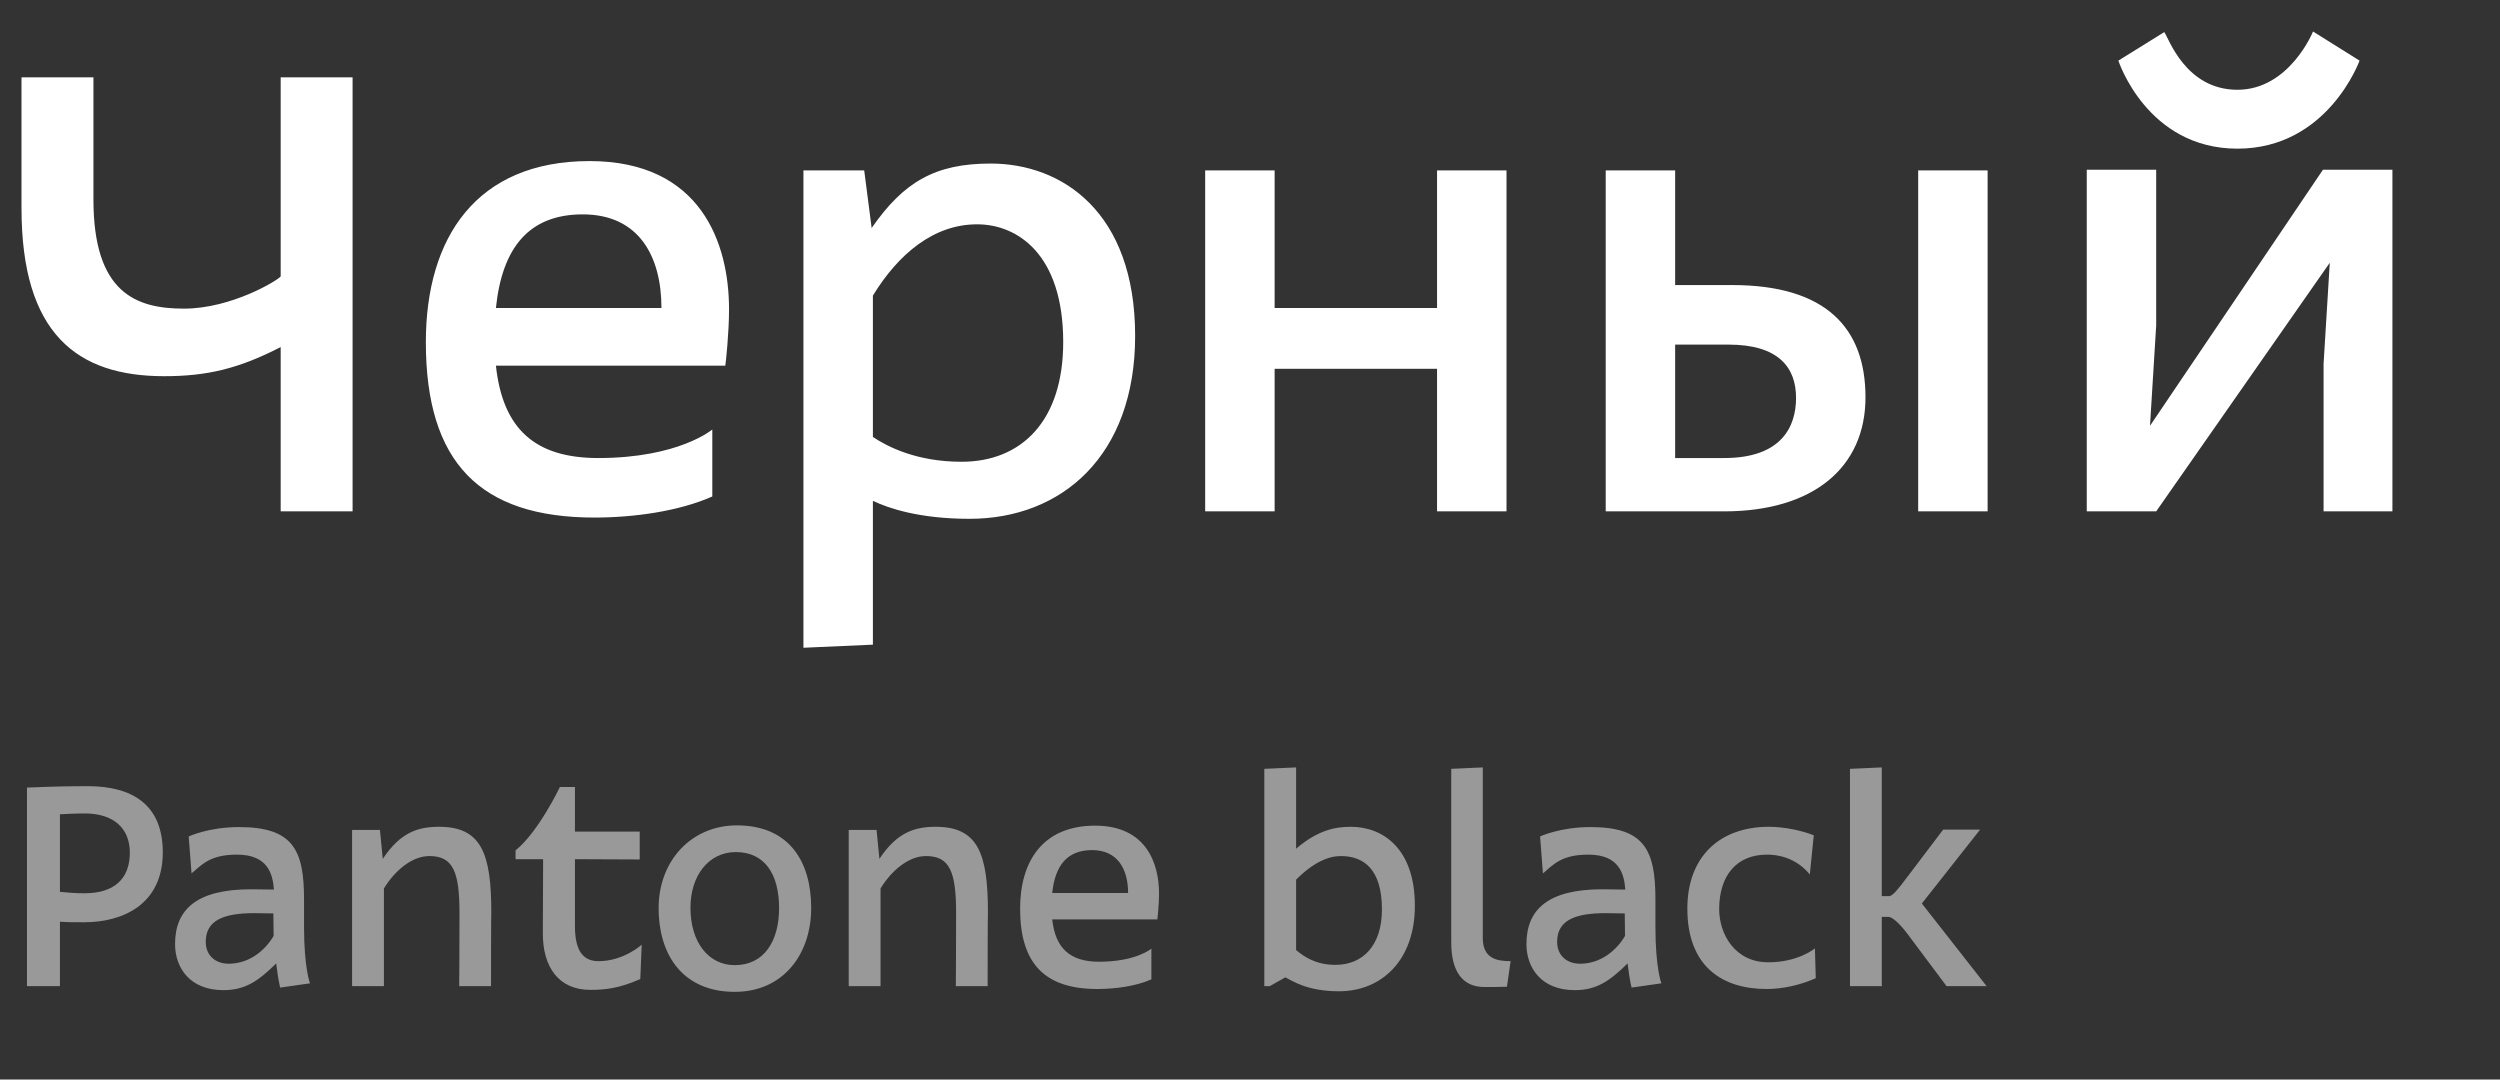 <svg width="88" height="38" viewBox="0 0 88 38" fill="none" xmlns="http://www.w3.org/2000/svg">
<rect x="0" y="0" width="88" height="38" fill="#333333" stroke="none"/>
<path d="M12.411 18H9.88L9.88 12.217C8.396 12.981 7.282 13.242 5.777 13.242C2.721 13.242 0.757 11.758 0.757 7.328L0.757 2.723H3.289L3.289 7.023C3.289 10.318 4.795 10.864 6.475 10.864C8.155 10.864 9.792 9.86 9.88 9.729V2.723L12.411 2.723L12.411 18ZM25.073 15.119V17.476C23.894 18 22.301 18.218 20.926 18.218C16.889 18.218 14.99 16.276 14.99 12.042C14.99 8.376 16.758 5.67 20.752 5.67C24.68 5.67 25.662 8.572 25.662 10.886C25.662 11.715 25.553 12.719 25.531 12.871H17.456C17.696 15.098 18.831 16.123 21.057 16.123C23.894 16.123 25.073 15.119 25.073 15.119ZM20.512 7.546C18.613 7.546 17.674 8.725 17.456 10.842H23.283C23.283 9.031 22.497 7.546 20.512 7.546ZM28.281 5.997H30.42L30.682 8.027C31.817 6.39 32.93 5.757 34.872 5.757C37.382 5.757 39.957 7.459 39.957 11.824C39.957 16.036 37.382 18.262 34.13 18.262C32.362 18.262 31.271 17.891 30.726 17.629V22.692L28.281 22.801V5.997ZM34.392 7.896C32.864 7.896 31.62 8.943 30.726 10.405V15.381C31.249 15.73 32.275 16.254 33.846 16.254C35.963 16.254 37.425 14.814 37.425 12.042C37.425 8.943 35.81 7.896 34.392 7.896ZM53.029 18H50.584V12.981L44.867 12.981V18H42.422V5.997H44.867V10.842L50.584 10.842V5.997H53.029V18ZM56.521 18V5.997H58.965V10.034H60.973C64.268 10.034 65.665 11.54 65.665 13.985C65.665 16.451 63.832 18 60.689 18H56.521ZM58.965 12.13V16.123H60.689C62.74 16.123 63.221 14.988 63.221 14.006C63.221 12.937 62.609 12.13 60.842 12.13H58.965ZM67.52 18V5.997H69.964V18H67.52ZM74.567 2.134L76.182 1.13C76.334 1.327 76.924 3.16 78.757 3.16C80.59 3.16 81.419 1.109 81.419 1.109L83.056 2.134C83.056 2.134 81.943 5.233 78.757 5.233C75.57 5.233 74.567 2.134 74.567 2.134ZM75.898 18H73.454V5.975H75.898V11.453L75.68 14.988L81.768 5.975H84.213V18H81.79V12.806L82.008 9.249L75.898 18Z" fill="white"/>
<path d="M2.11 32.443V34.713H0.95L0.95 27.723C1.34 27.713 1.92 27.673 3.09 27.673C4.63 27.673 5.73 28.303 5.73 30.003C5.73 31.853 4.3 32.463 2.97 32.463C2.62 32.463 2.31 32.463 2.11 32.443ZM2.11 28.663L2.11 31.393C2.46 31.423 2.61 31.443 2.98 31.443C4.01 31.443 4.57 30.943 4.57 30.013C4.57 29.163 4.01 28.633 2.98 28.633C2.63 28.633 2.32 28.653 2.11 28.663ZM10.912 34.613L9.862 34.763C9.792 34.483 9.752 34.133 9.722 33.913C9.082 34.543 8.622 34.853 7.862 34.853C6.672 34.853 6.162 34.053 6.162 33.233C6.162 32.013 6.922 31.303 8.832 31.303C9.122 31.303 9.372 31.313 9.642 31.313C9.602 30.793 9.452 30.083 8.342 30.083C7.392 30.083 7.112 30.433 6.742 30.743L6.642 29.443C6.642 29.443 7.342 29.113 8.412 29.113C10.312 29.113 10.702 29.913 10.702 31.653V32.623C10.702 34.083 10.912 34.613 10.912 34.613ZM9.632 32.943L9.622 32.153C9.622 32.153 9.182 32.143 8.952 32.143C7.852 32.143 7.242 32.403 7.242 33.153C7.242 33.623 7.572 33.923 8.052 33.923C8.782 33.923 9.342 33.443 9.632 32.943ZM17.284 34.713H16.164C16.164 34.713 16.174 33.563 16.174 32.143C16.174 30.693 15.954 30.133 15.114 30.133C14.494 30.133 13.894 30.653 13.514 31.273V34.713H12.394L12.394 29.213H13.374L13.474 30.233C14.094 29.293 14.724 29.103 15.454 29.103C16.934 29.103 17.294 30.023 17.294 32.113C17.284 32.113 17.284 34.713 17.284 34.713ZM22.518 30.253L20.238 30.243V32.603C20.238 33.563 20.598 33.833 21.068 33.833C21.958 33.833 22.588 33.253 22.588 33.253L22.538 34.463C21.788 34.793 21.298 34.843 20.778 34.843C19.668 34.843 19.108 34.043 19.108 32.863C19.108 32.263 19.118 30.243 19.118 30.243H18.148V29.933C18.958 29.283 19.708 27.703 19.708 27.703H20.238V29.273H22.518V30.253ZM23.184 31.963C23.184 30.283 24.354 29.053 25.934 29.053C27.784 29.053 28.554 30.333 28.554 31.963C28.554 33.583 27.574 34.913 25.864 34.913C24.084 34.913 23.184 33.673 23.184 31.963ZM24.304 31.953C24.304 33.173 24.944 33.973 25.864 33.973C26.894 33.973 27.424 33.133 27.424 31.963C27.424 30.753 26.904 29.993 25.904 29.993C24.934 29.993 24.304 30.833 24.304 31.953ZM34.765 34.713H33.645C33.645 34.713 33.655 33.563 33.655 32.143C33.655 30.693 33.435 30.133 32.595 30.133C31.975 30.133 31.375 30.653 30.995 31.273V34.713H29.875V29.213L30.855 29.213L30.955 30.233C31.575 29.293 32.205 29.103 32.935 29.103C34.415 29.103 34.775 30.023 34.775 32.113C34.765 32.113 34.765 34.713 34.765 34.713ZM40.529 33.393V34.473C39.989 34.713 39.258 34.813 38.629 34.813C36.779 34.813 35.908 33.923 35.908 31.983C35.908 30.303 36.718 29.063 38.548 29.063C40.349 29.063 40.798 30.393 40.798 31.453C40.798 31.833 40.748 32.293 40.739 32.363H37.038C37.148 33.383 37.669 33.853 38.688 33.853C39.989 33.853 40.529 33.393 40.529 33.393ZM38.438 29.923C37.569 29.923 37.139 30.463 37.038 31.433H39.709C39.709 30.603 39.349 29.923 38.438 29.923ZM44.504 27.063L45.623 27.013V29.873C46.353 29.253 46.944 29.103 47.544 29.103C48.694 29.103 49.803 29.883 49.803 31.883C49.803 33.813 48.623 34.893 47.133 34.893C46.004 34.893 45.493 34.523 45.243 34.403L44.694 34.713H44.504V27.063ZM47.194 30.133C46.773 30.133 46.243 30.343 45.623 30.963V33.443C45.864 33.643 46.283 33.963 47.004 33.963C47.974 33.963 48.644 33.283 48.644 32.013C48.644 30.593 48.004 30.133 47.194 30.133ZM52.194 27.013V33.023C52.194 33.743 52.694 33.833 53.174 33.833L53.044 34.733C52.784 34.743 52.504 34.743 52.254 34.743C51.484 34.743 51.084 34.203 51.084 33.173V27.063L52.194 27.013ZM58.481 34.613L57.431 34.763C57.361 34.483 57.321 34.133 57.291 33.913C56.651 34.543 56.191 34.853 55.431 34.853C54.241 34.853 53.731 34.053 53.731 33.233C53.731 32.013 54.491 31.303 56.401 31.303C56.691 31.303 56.941 31.313 57.211 31.313C57.171 30.793 57.021 30.083 55.911 30.083C54.961 30.083 54.681 30.433 54.311 30.743L54.211 29.443C54.211 29.443 54.911 29.113 55.981 29.113C57.881 29.113 58.271 29.913 58.271 31.653V32.623C58.271 34.083 58.481 34.613 58.481 34.613ZM57.201 32.943L57.191 32.153C57.191 32.153 56.751 32.143 56.521 32.143C55.421 32.143 54.811 32.403 54.811 33.153C54.811 33.623 55.141 33.923 55.621 33.923C56.351 33.923 56.911 33.443 57.201 32.943ZM63.885 33.383L63.915 34.433C63.375 34.673 62.755 34.813 62.185 34.813C60.625 34.813 59.395 34.023 59.395 31.983C59.395 30.143 60.545 29.103 62.265 29.103C62.795 29.103 63.425 29.233 63.845 29.403L63.705 30.783C63.335 30.323 62.795 30.083 62.195 30.083C61.125 30.083 60.515 30.823 60.515 32.003C60.515 32.863 61.055 33.873 62.245 33.873C63.305 33.873 63.885 33.383 63.885 33.383ZM67.649 31.803L69.929 34.713H68.519L67.129 32.853C66.859 32.503 66.609 32.273 66.469 32.273H66.239V34.713H65.119V27.063L66.239 27.013V31.543H66.499C66.619 31.543 66.829 31.283 67.119 30.893L68.399 29.203H69.699L67.649 31.803Z" fill="white" fill-opacity="0.5"/>
</svg>
